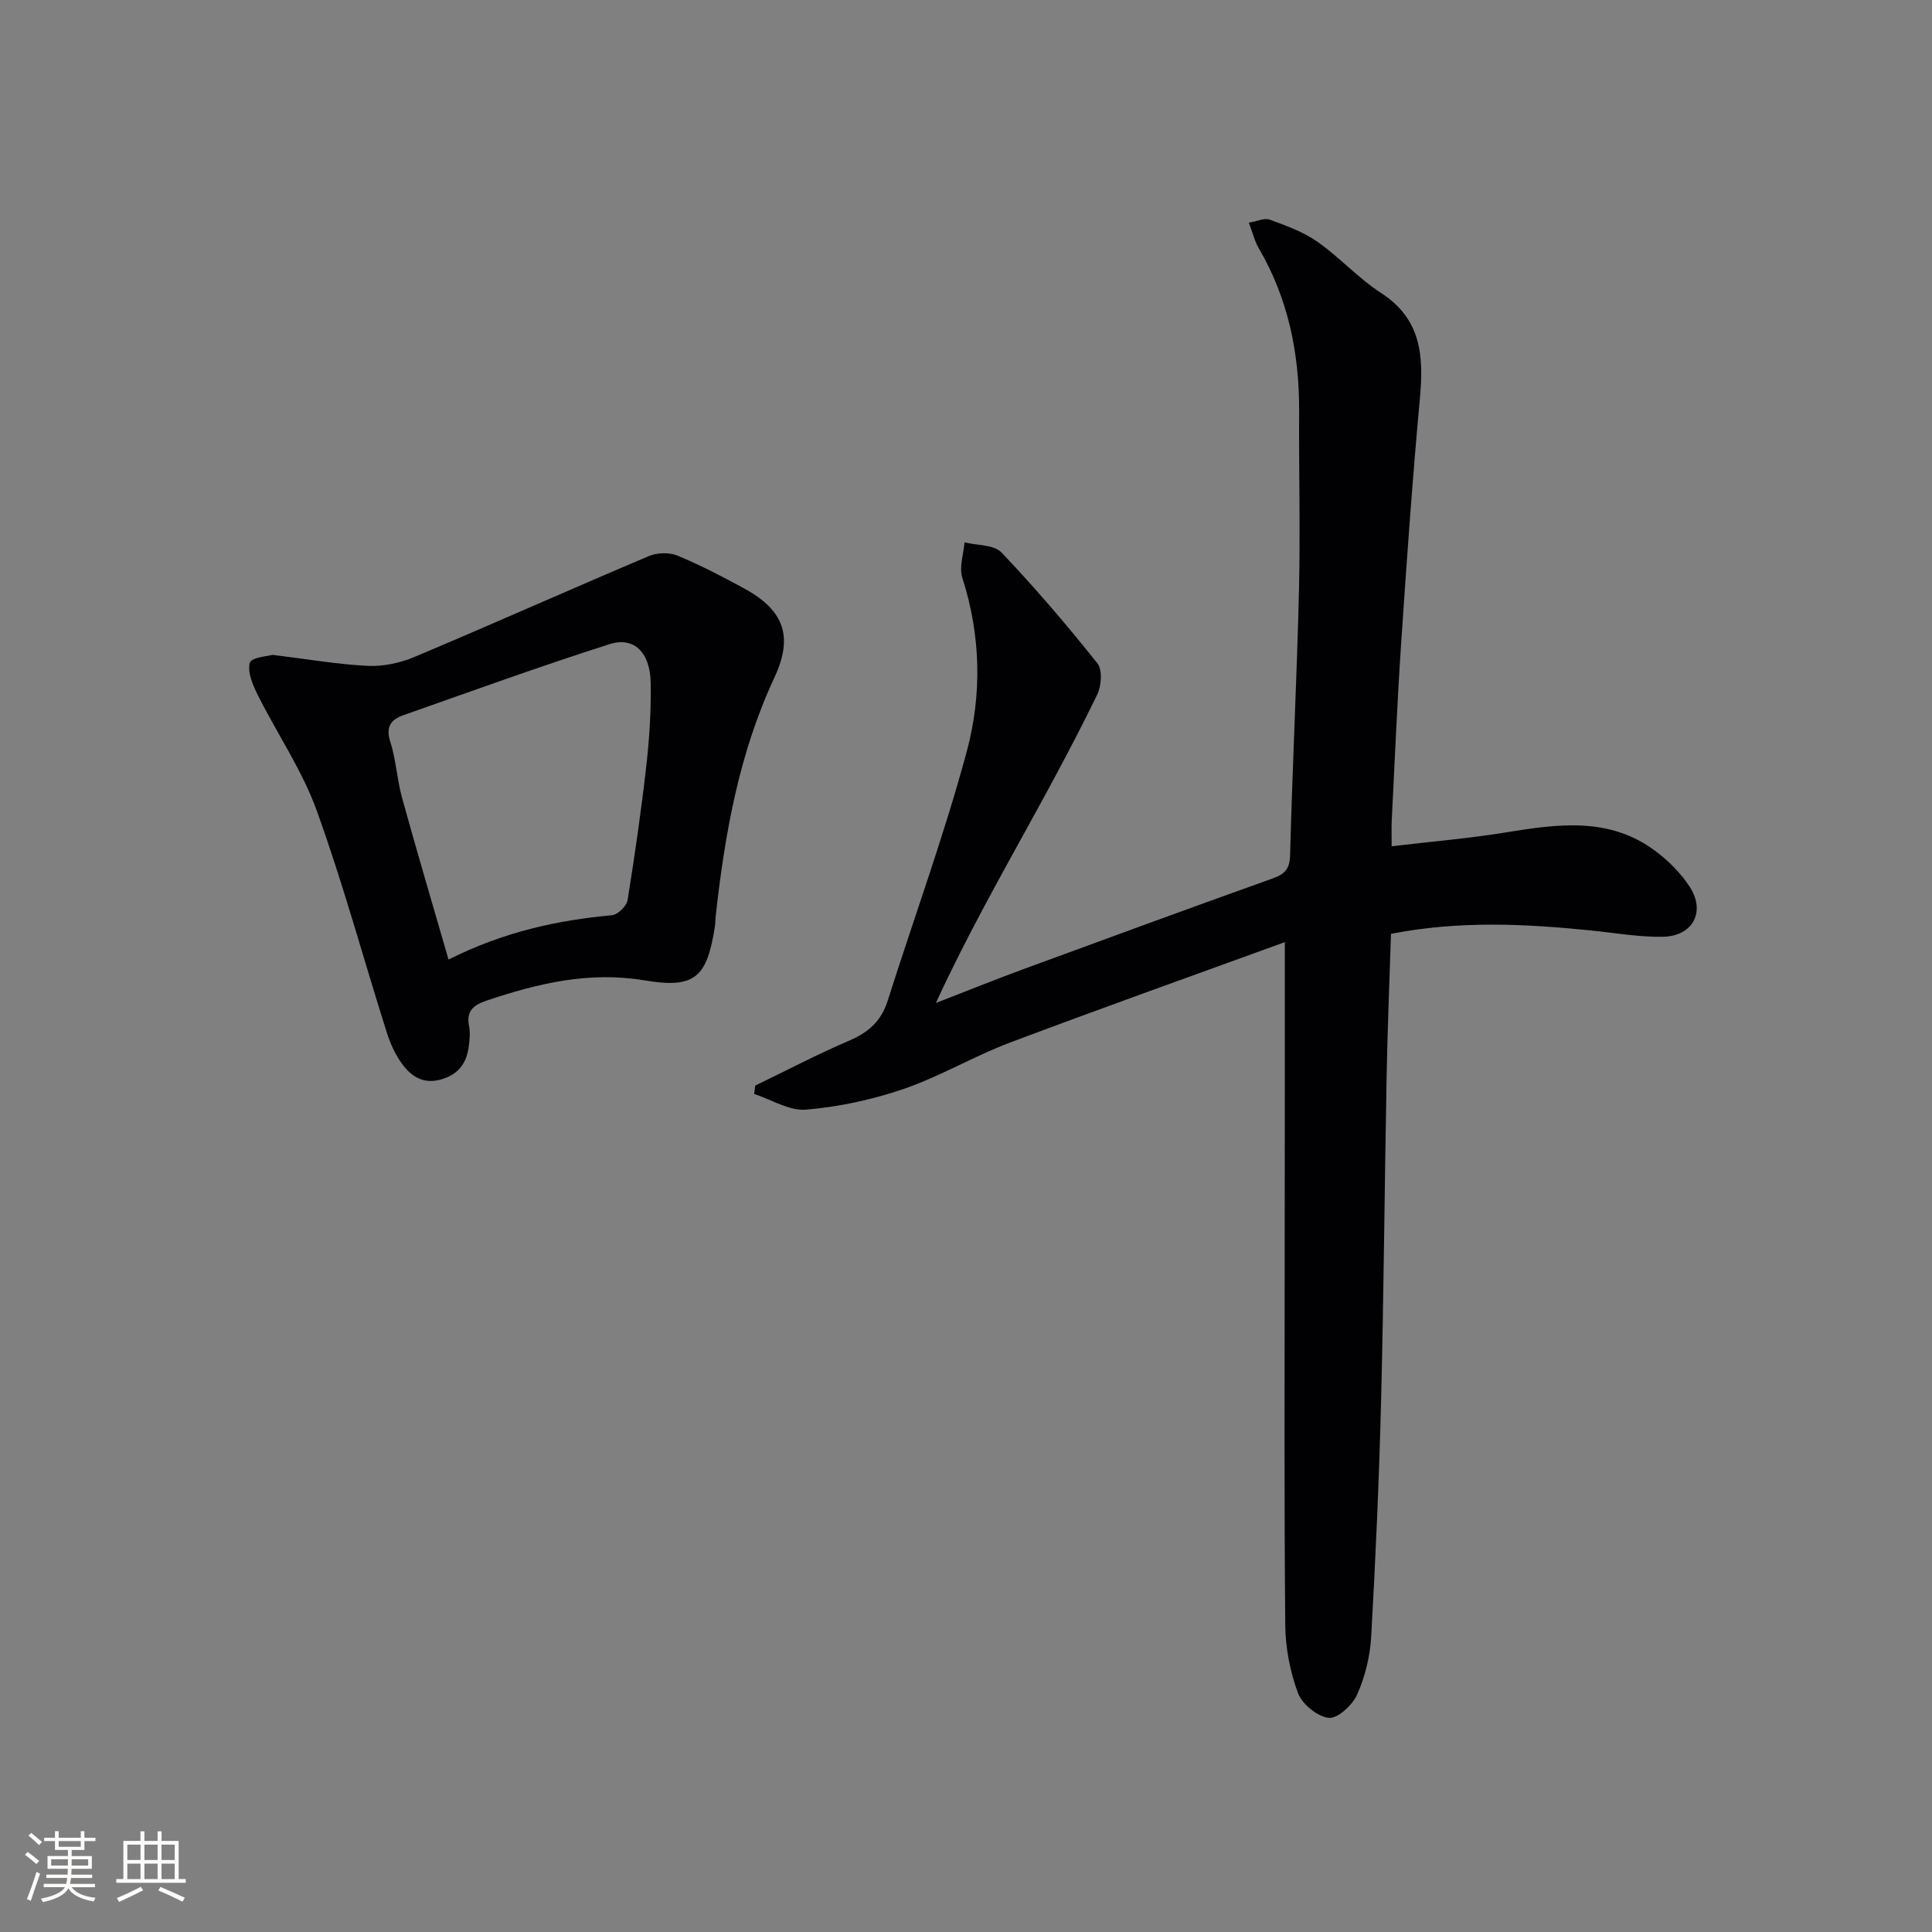 <svg enable-background="new 0 0 400 400" viewBox="0 0 400 400" xmlns="http://www.w3.org/2000/svg"><rect x="0" y="0" width="400" height="400" fill="#808080" stroke="none"/><path d="m266.01 195.06c-18.99 6.91-38.06 13.69-56.99 20.83-7.44 2.81-14.39 6.97-21.89 9.55-6.49 2.23-13.4 3.71-20.23 4.3-3.47.3-7.17-2.08-10.76-3.25.07-.58.15-1.16.22-1.73 6.5-3.14 12.9-6.5 19.53-9.34 3.94-1.69 6.56-4.04 7.88-8.18 5.46-17.22 11.69-34.23 16.39-51.66 3.17-11.77 2.92-24.01-.92-35.96-.7-2.17.26-4.87.45-7.33 2.6.65 6.09.45 7.65 2.09 6.98 7.33 13.57 15.05 19.87 22.96 1.07 1.35.83 4.68-.05 6.49-4.06 8.35-8.44 16.54-12.91 24.68-7.03 12.8-14.21 25.51-20.49 39.15 6.09-2.36 12.14-4.81 18.27-7.06 17.13-6.3 34.26-12.57 51.44-18.72 2.52-.9 3.55-1.94 3.63-4.84.48-18.29 1.4-36.57 1.84-54.85.29-12.28-.04-24.58.03-36.87.07-12.03-2.22-23.44-8.36-33.93-.82-1.39-1.2-3.04-2.05-5.29 1.74-.29 3.25-1.03 4.34-.62 3.39 1.25 6.92 2.51 9.84 4.56 4.62 3.24 8.49 7.58 13.21 10.63 8.33 5.39 8.83 13.04 8.03 21.74-1.55 16.88-2.75 33.79-3.88 50.7-.83 12.27-1.33 24.56-1.96 36.85-.07 1.47-.01 2.95-.01 5.25 8.21-.97 16.08-1.63 23.85-2.9 10.67-1.74 21.25-3.18 30.68 3.83 2.74 2.03 5.31 4.6 7.16 7.44 3.38 5.18.69 10.26-5.58 10.37-4.94.08-9.91-.81-14.86-1.31-13.59-1.37-27.17-2.07-41.39.7-.31 9.91-.73 19.83-.91 29.76-.42 22.3-.58 44.61-1.14 66.91-.41 16.29-1.13 32.57-2.05 48.83-.23 4.06-1.25 8.27-2.9 11.98-.97 2.18-4.02 5.02-5.87 4.84-2.35-.23-5.52-2.82-6.38-5.12-1.65-4.42-2.59-9.34-2.64-14.06-.24-25.82-.12-51.64-.12-77.47.03-20.96.03-41.91.03-63.95z" fill="#010104"/><path d="m56.43 135.58c7.58.93 13.65 2 19.76 2.28 3.18.14 6.65-.59 9.61-1.84 16.23-6.84 32.32-14.02 48.54-20.89 1.71-.72 4.22-.8 5.91-.1 4.75 1.97 9.35 4.36 13.87 6.83 8.27 4.53 10.15 9.97 6.21 18.42-7.34 15.74-10.3 32.51-12.17 49.57-.07.66-.05 1.34-.15 1.99-1.64 10.52-4.11 12.89-14.55 11.14-11.48-1.93-22.07.61-32.71 4.18-2.75.92-4.27 2.17-3.63 5.31.26 1.28.12 2.67-.04 3.98-.41 3.37-1.85 5.79-5.44 6.94-3.71 1.19-6.27-.32-8.24-2.92-1.47-1.93-2.56-4.3-3.3-6.63-4.86-15.35-9.07-30.93-14.54-46.06-3.01-8.32-8.16-15.84-12.16-23.82-1.04-2.09-2.22-4.78-1.68-6.73.3-1.15 3.89-1.39 4.71-1.65zm36.43 63.08c11.59-5.79 22.52-8.12 33.83-9.17 1.21-.11 3.04-1.89 3.24-3.12 1.51-9.32 2.85-18.69 3.91-28.07.63-5.6.97-11.27.88-16.9-.1-6.32-3.44-9.66-8.53-8.03-14.35 4.58-28.53 9.71-42.74 14.73-2.38.84-3.66 2.3-2.67 5.38 1.21 3.76 1.4 7.83 2.45 11.66 3.03 10.97 6.27 21.88 9.63 33.52z" fill="#010104"/><g fill="#fcfbfa"><path d="m5.17 384 .55-.58c.85.61 1.65 1.24 2.4 1.87l-.59.64c-.83-.73-1.62-1.38-2.36-1.93m1.22 9.53-.82-.34c.71-1.76 1.37-3.64 1.98-5.63.24.13.5.25.76.36-.6 1.67-1.24 3.54-1.92 5.61m-.5-13.5.57-.54c.56.44 1.31 1.06 2.26 1.87l-.64.64c-.68-.66-1.41-1.32-2.19-1.97m3.25.46h2.24v-1.36h.77v1.36h4.57v-1.36h.76v1.36h2.28v.69h-2.28v1.84h-2.64v1.26h4.18v2.64h-4.21c0 .45-.02.86-.05 1.21h4.32v.69h-4.38c-.04.34-.1.75-.19 1.22h5.15v.69h-4.82c.87 1.19 2.51 1.92 4.93 2.19-.17.31-.3.57-.37.76-2.77-.49-4.52-1.41-5.26-2.76-.56 1.26-2.3 2.23-5.24 2.9-.12-.25-.26-.48-.43-.72 2.73-.55 4.38-1.34 4.96-2.38h-4.38v-.69h4.65c.1-.38.17-.79.21-1.22h-4.32v-.69h4.4c.03-.34.05-.75.05-1.21h-4.2v-2.64h4.23v-1.26h-2.69v-1.84h-2.24zm1.46 4.46v1.29h3.45c.01-.4.02-.57.01-.53v-.32-.45h-3.46zm1.55-2.59h4.57v-1.19h-4.57zm6.11 2.59h-3.42v.77c-.01.19-.01.37-.02.53h3.44z"/><path d="m32.63 379.16h.82v1.98h3.54v7.89h1.46v.78h-14.37v-.78h1.46v-7.89h3.54v-1.98h.82v1.98h2.73zm-3.49 11.48.5.73c-1.61.82-3.28 1.63-5 2.41-.13-.27-.28-.55-.44-.82 1.75-.72 3.4-1.49 4.94-2.32m-2.78-5.55h2.73v-3.18h-2.73zm0 3.95h2.73v-3.2h-2.73zm3.54-3.95h2.73v-3.18h-2.73zm0 3.95h2.73v-3.2h-2.73zm7.89 4.68c-1.84-.92-3.51-1.7-5.02-2.32l.45-.73c1.89.8 3.57 1.55 5.04 2.23zm-1.62-11.81h-2.73v3.18h2.73zm-2.73 7.13h2.73v-3.2h-2.73z"/></g></svg>